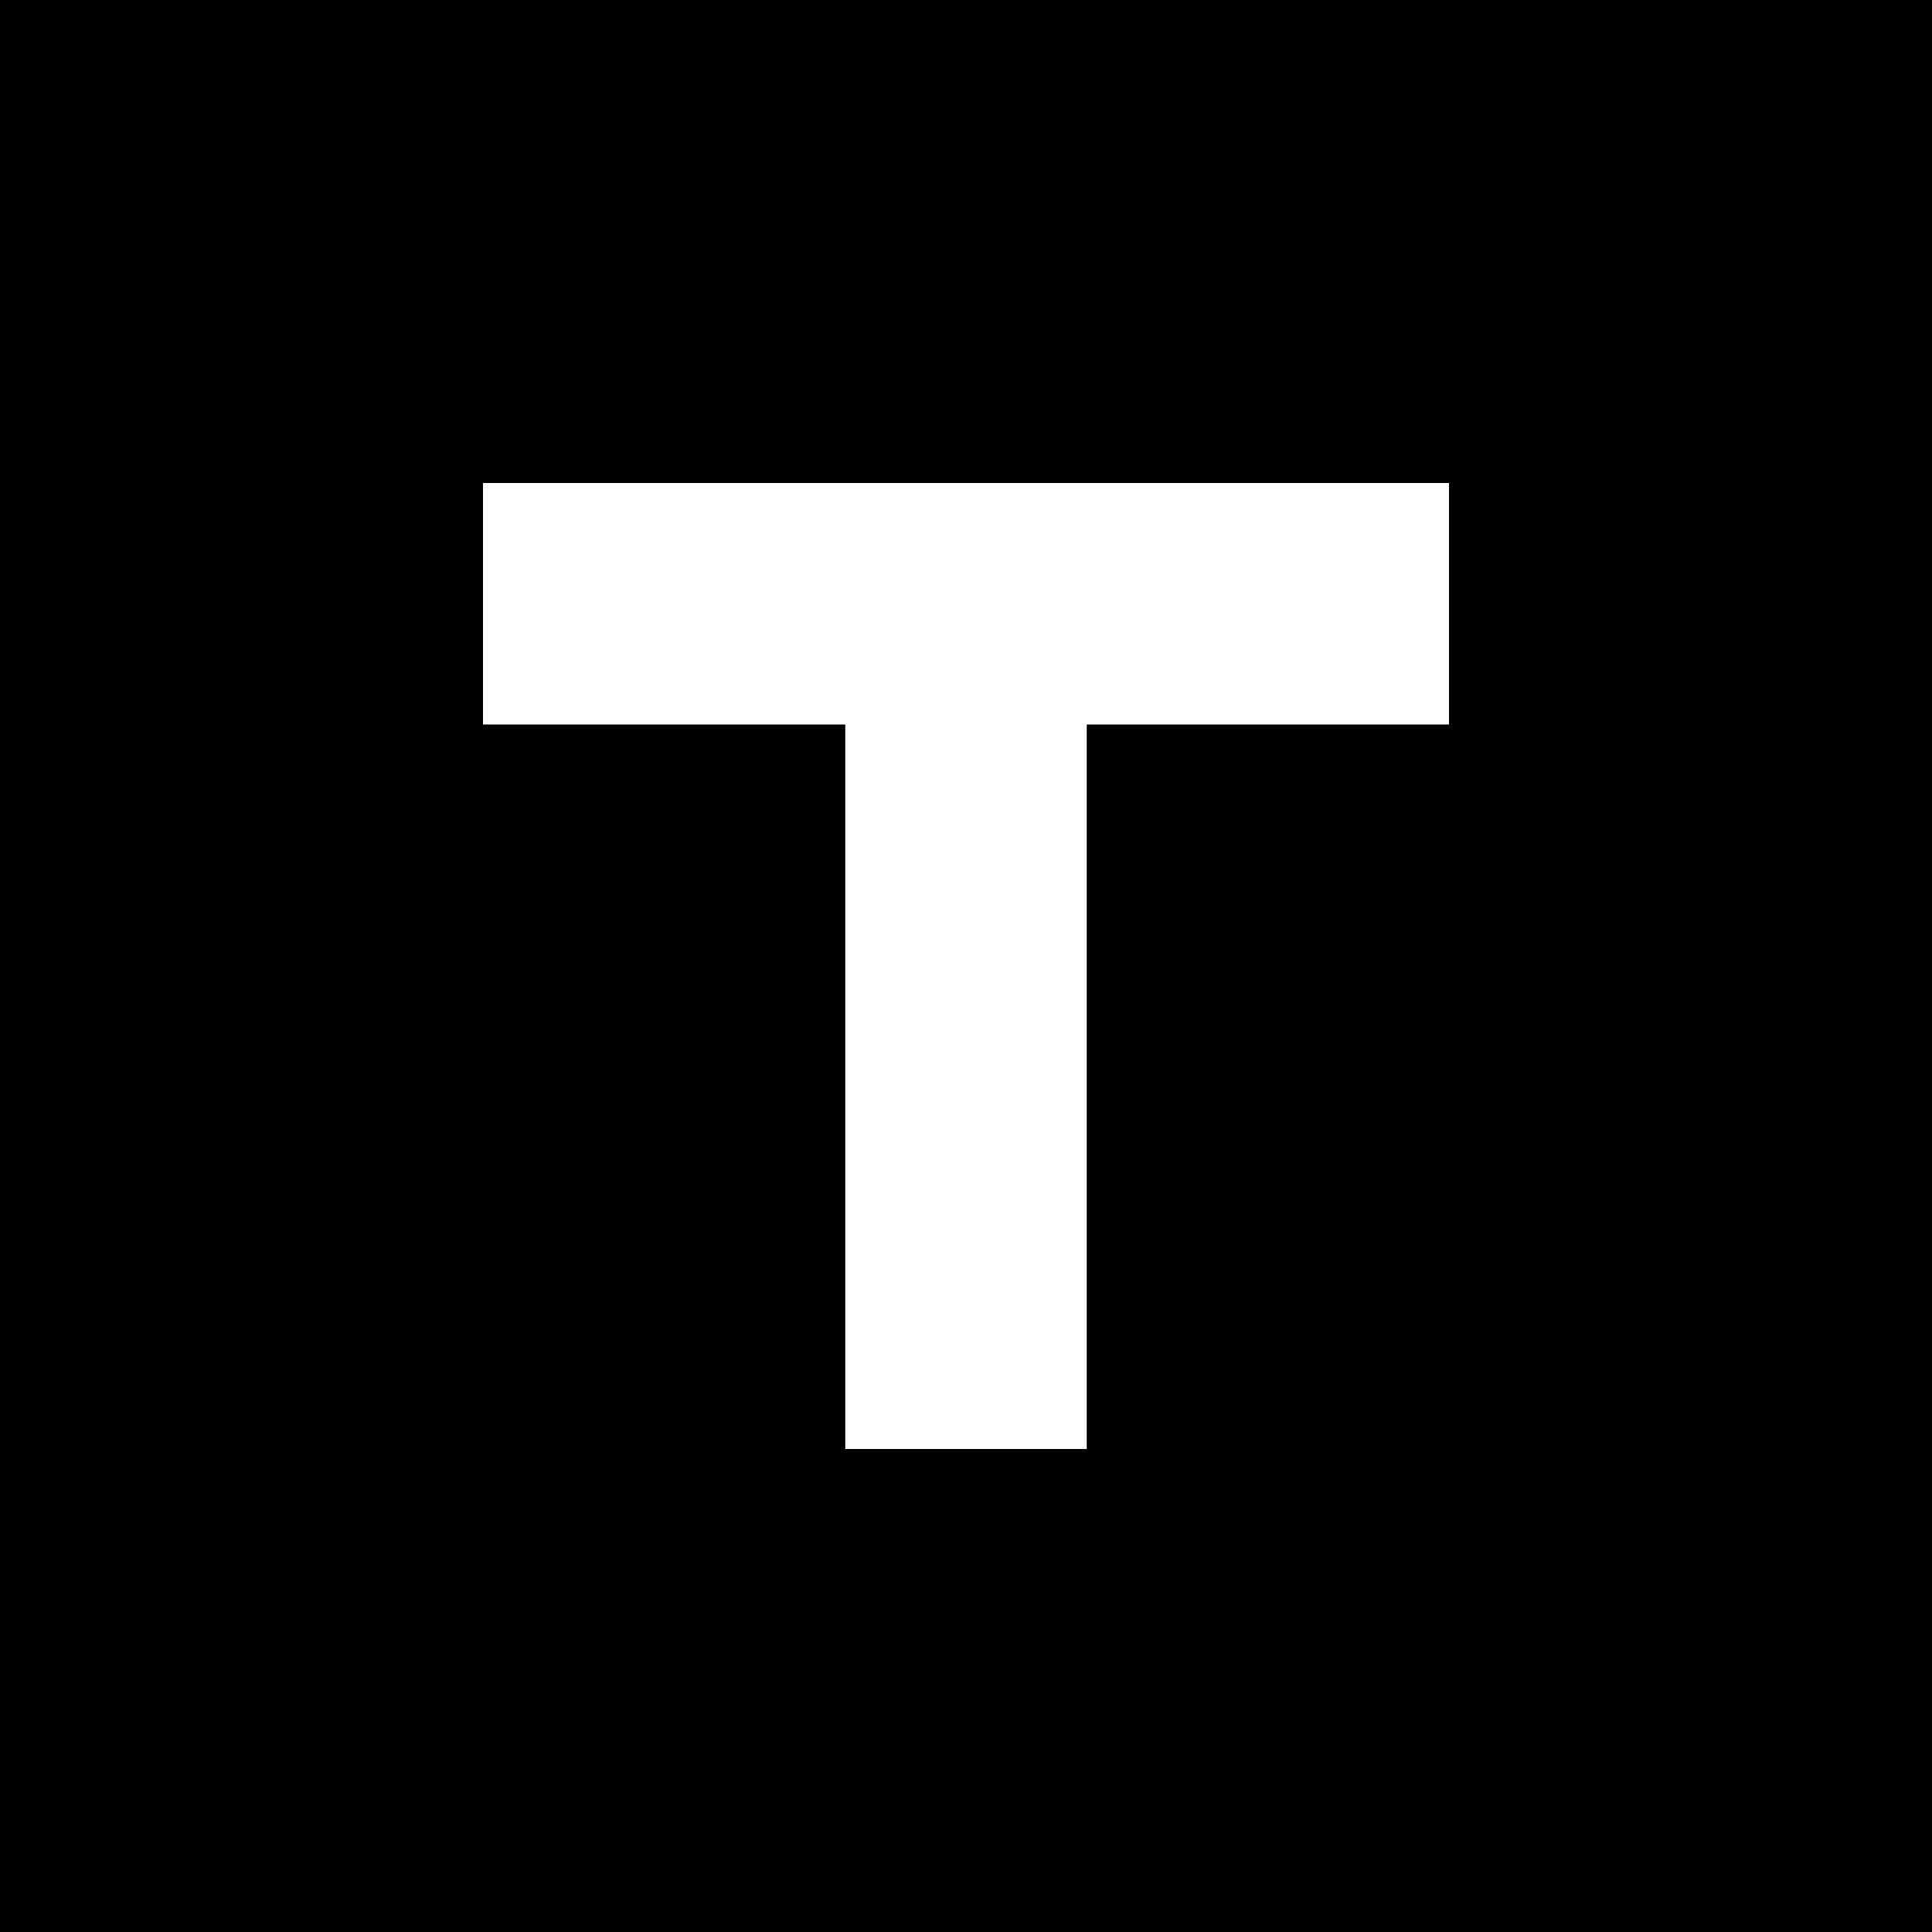 <?xml version="1.0" encoding="UTF-8"?> <svg xmlns="http://www.w3.org/2000/svg" role="img" viewBox="0 0 24 24"><title>Telegraph</title><path d="M0 0v24h24V0H0zm6 6h12v3h-4.5v9h-3V9H6V6Z"></path></svg> 